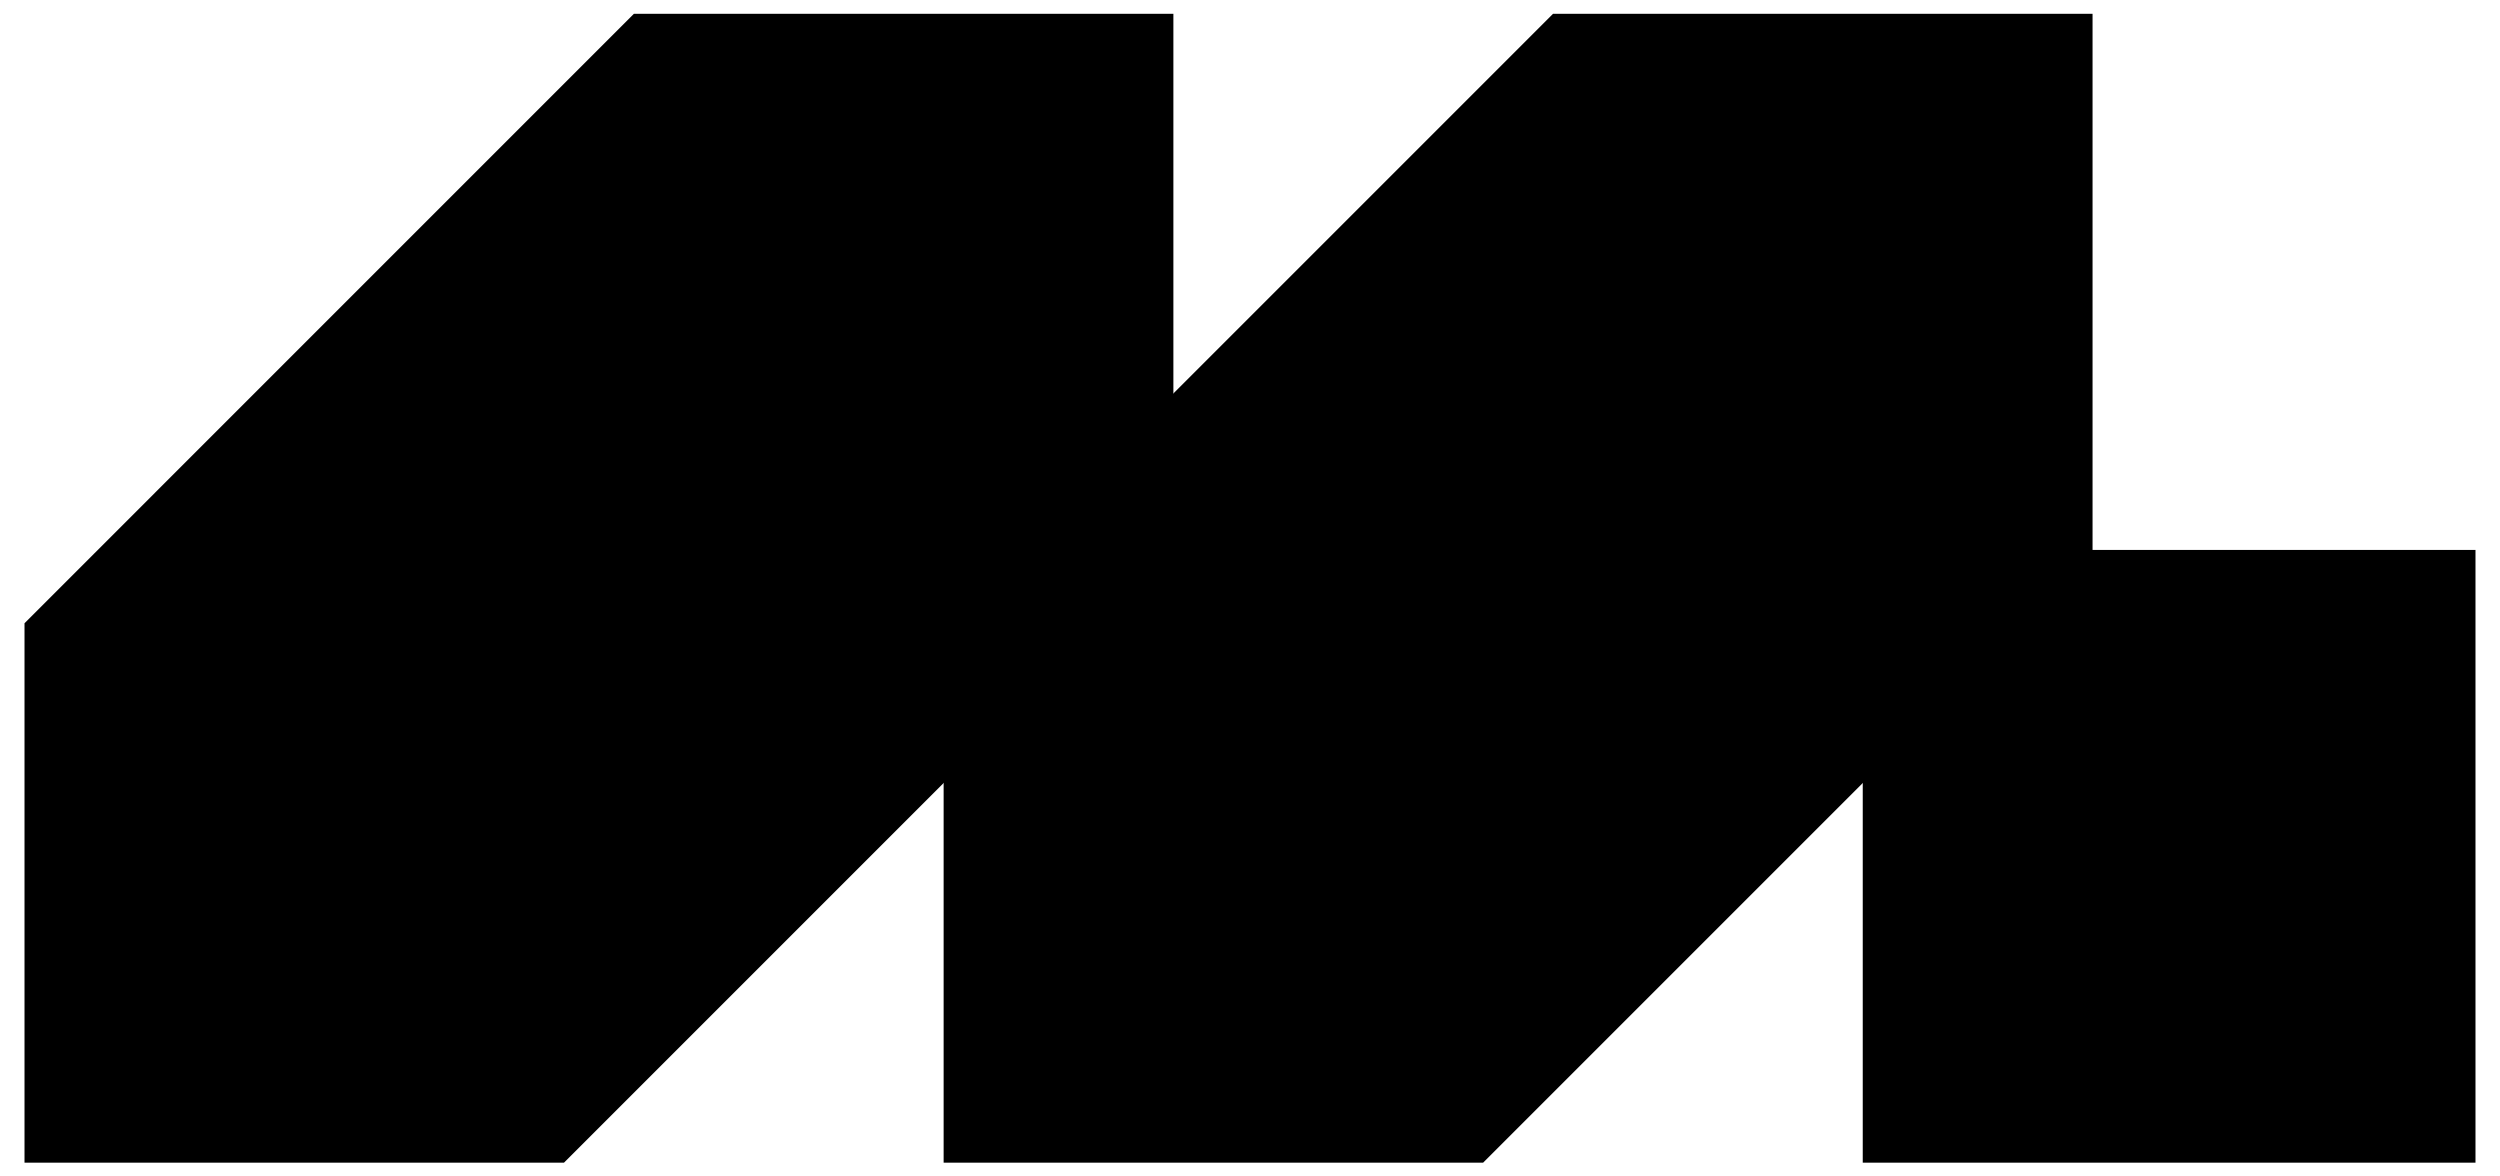 <svg width="51" height="24" viewBox="0 0 51 24" fill="none" xmlns="http://www.w3.org/2000/svg">
<g clip-path="url(#clip0_103_190)">
<path d="M50.5 11.219H38V23.719H50.5V11.219Z" fill="black"/>
<path d="M0.5 23.719V12.714L12.932 0.281H23.937V11.286L11.505 23.719H0.5Z" fill="black"/>
<path d="M19.25 23.719V12.714L31.682 0.281H42.688V11.286L30.255 23.719H19.25Z" fill="black"/>
</g>
<defs>
<clipPath id="clip0_103_190">
<rect width="50" height="23.438" fill="white" transform="translate(0.5 0.281)"/>
</clipPath>
</defs>
</svg>
